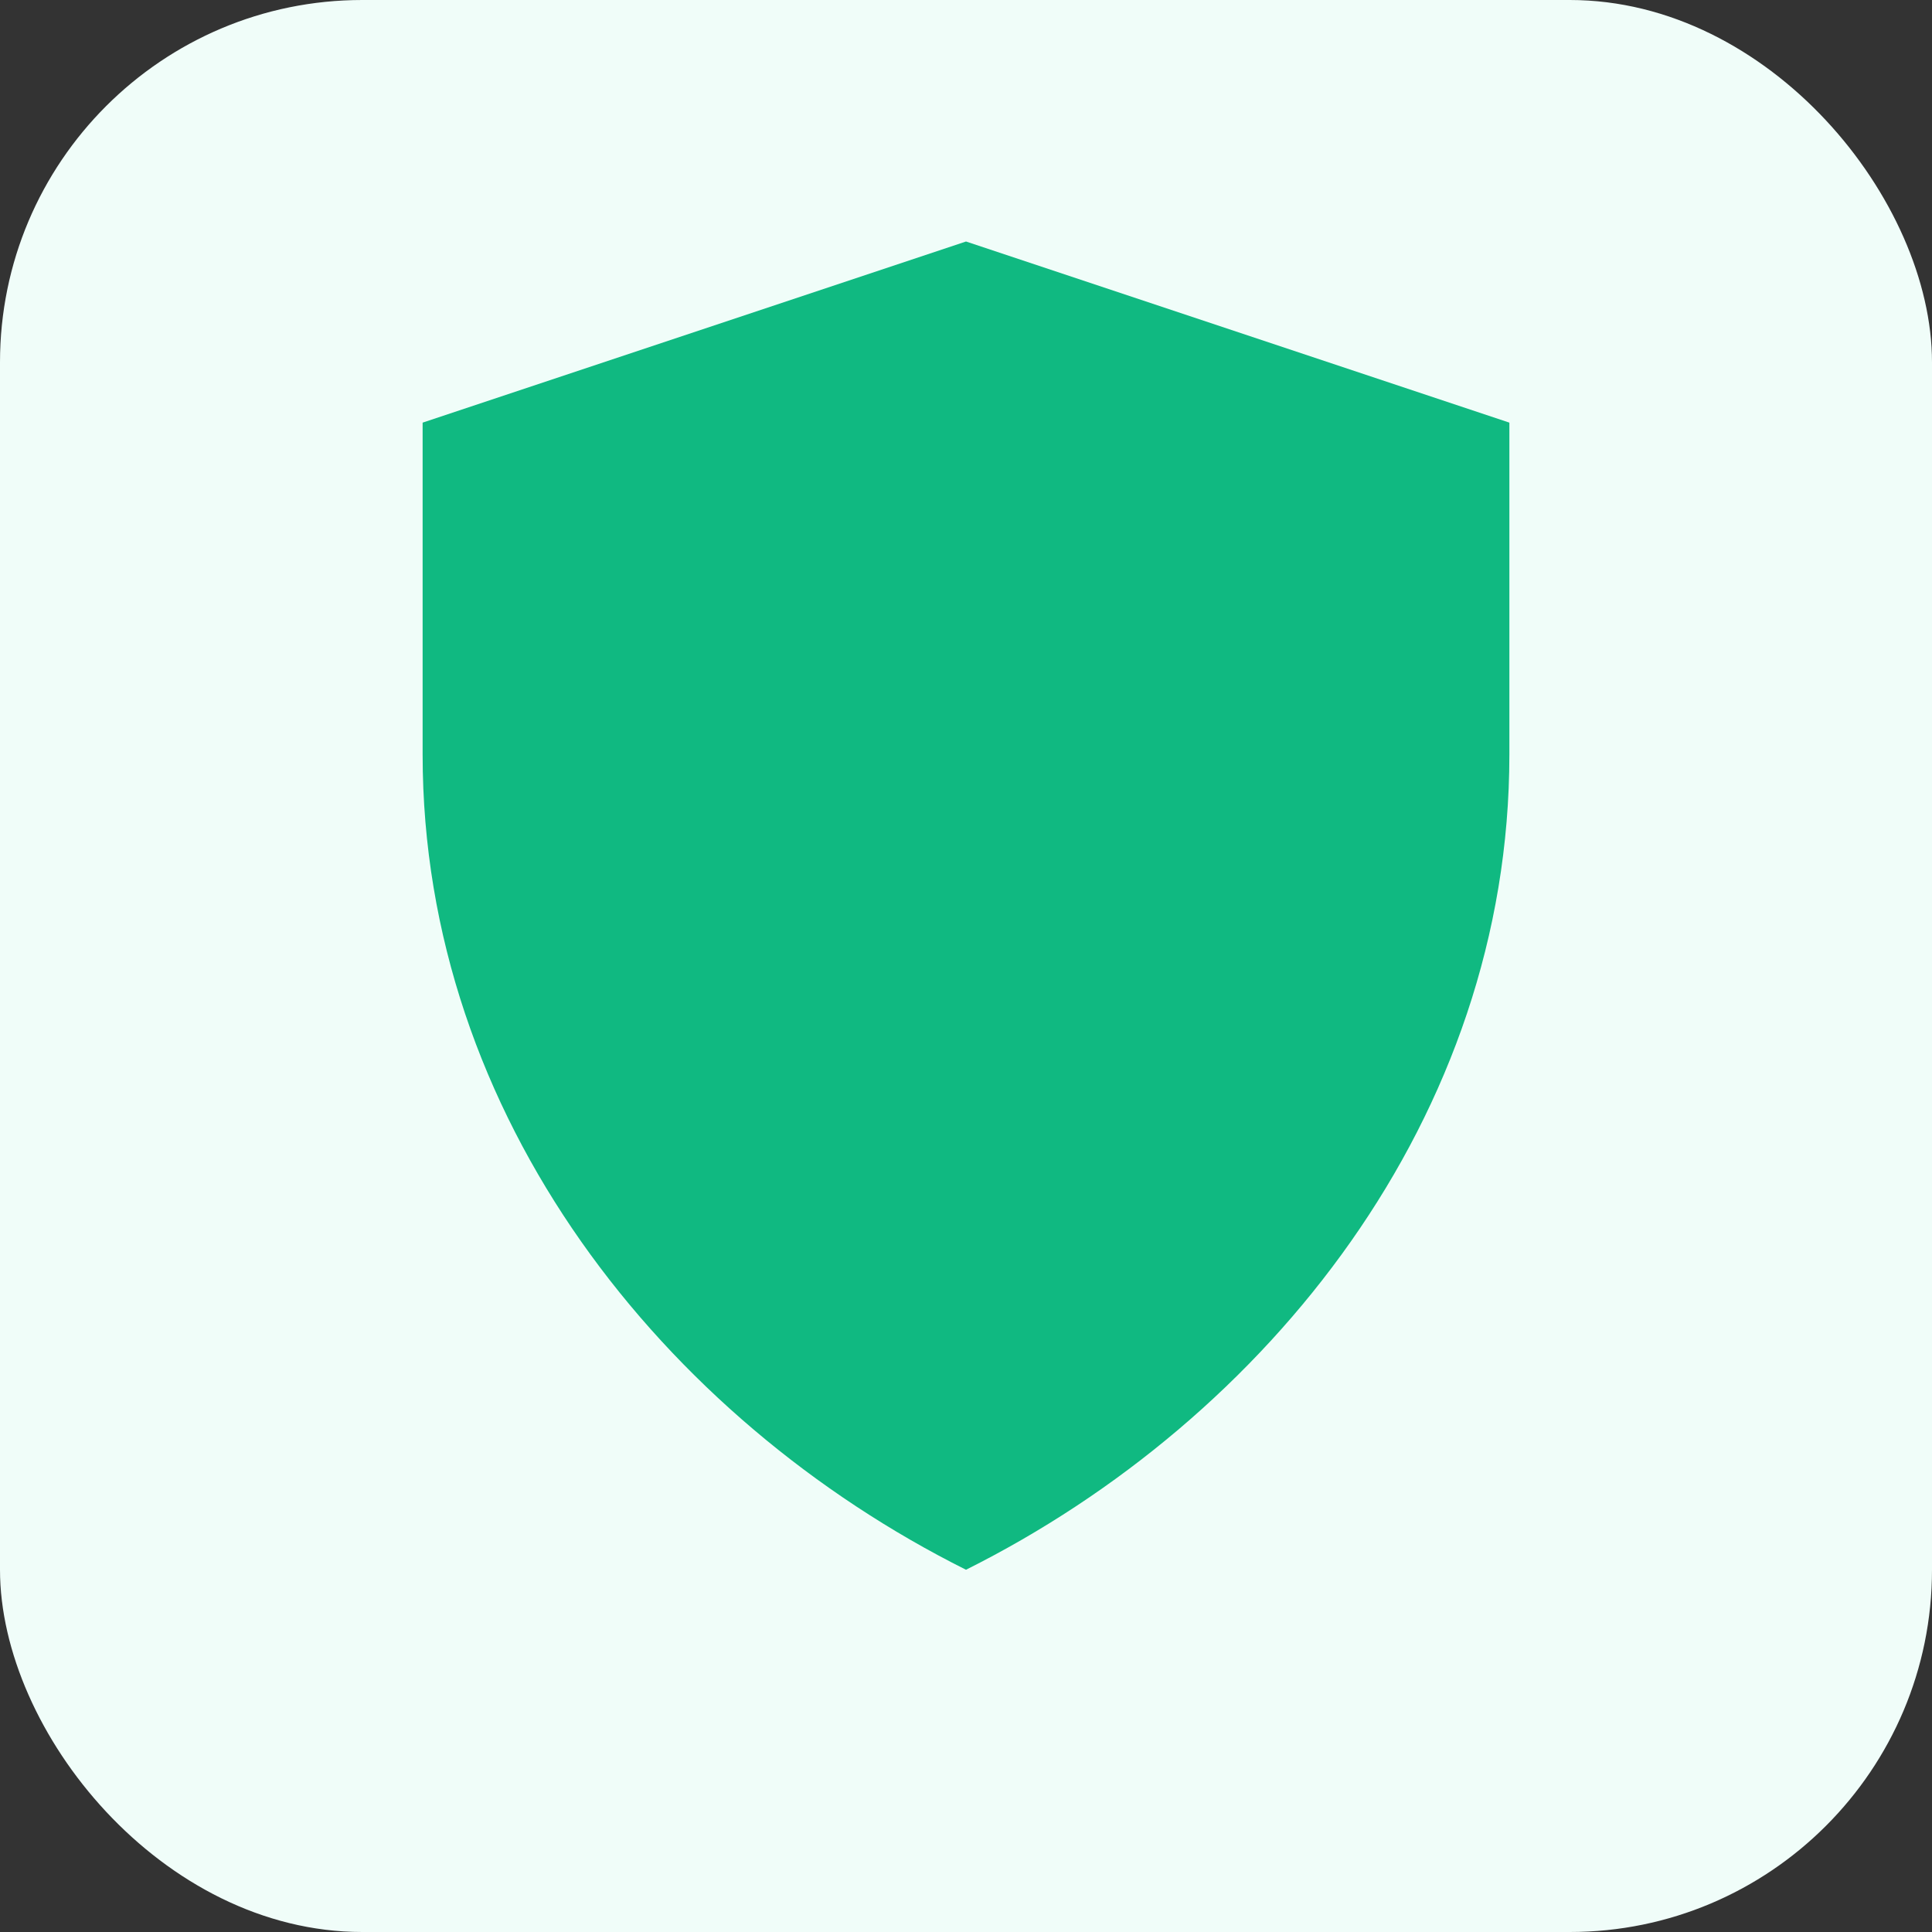 <svg xmlns="http://www.w3.org/2000/svg" viewBox="0 0 64 64">
  <rect x="0" y="0" width="64" height="64" fill="#333333" stroke="none"/>
  <rect width="64" height="64" rx="12" fill="#f0fdf9"/>
  <path d="M32 8l18 6v11c0 12-8 22-18 27-10-5-18-15-18-27V14l18-6z" fill="#10b981"/>
</svg>